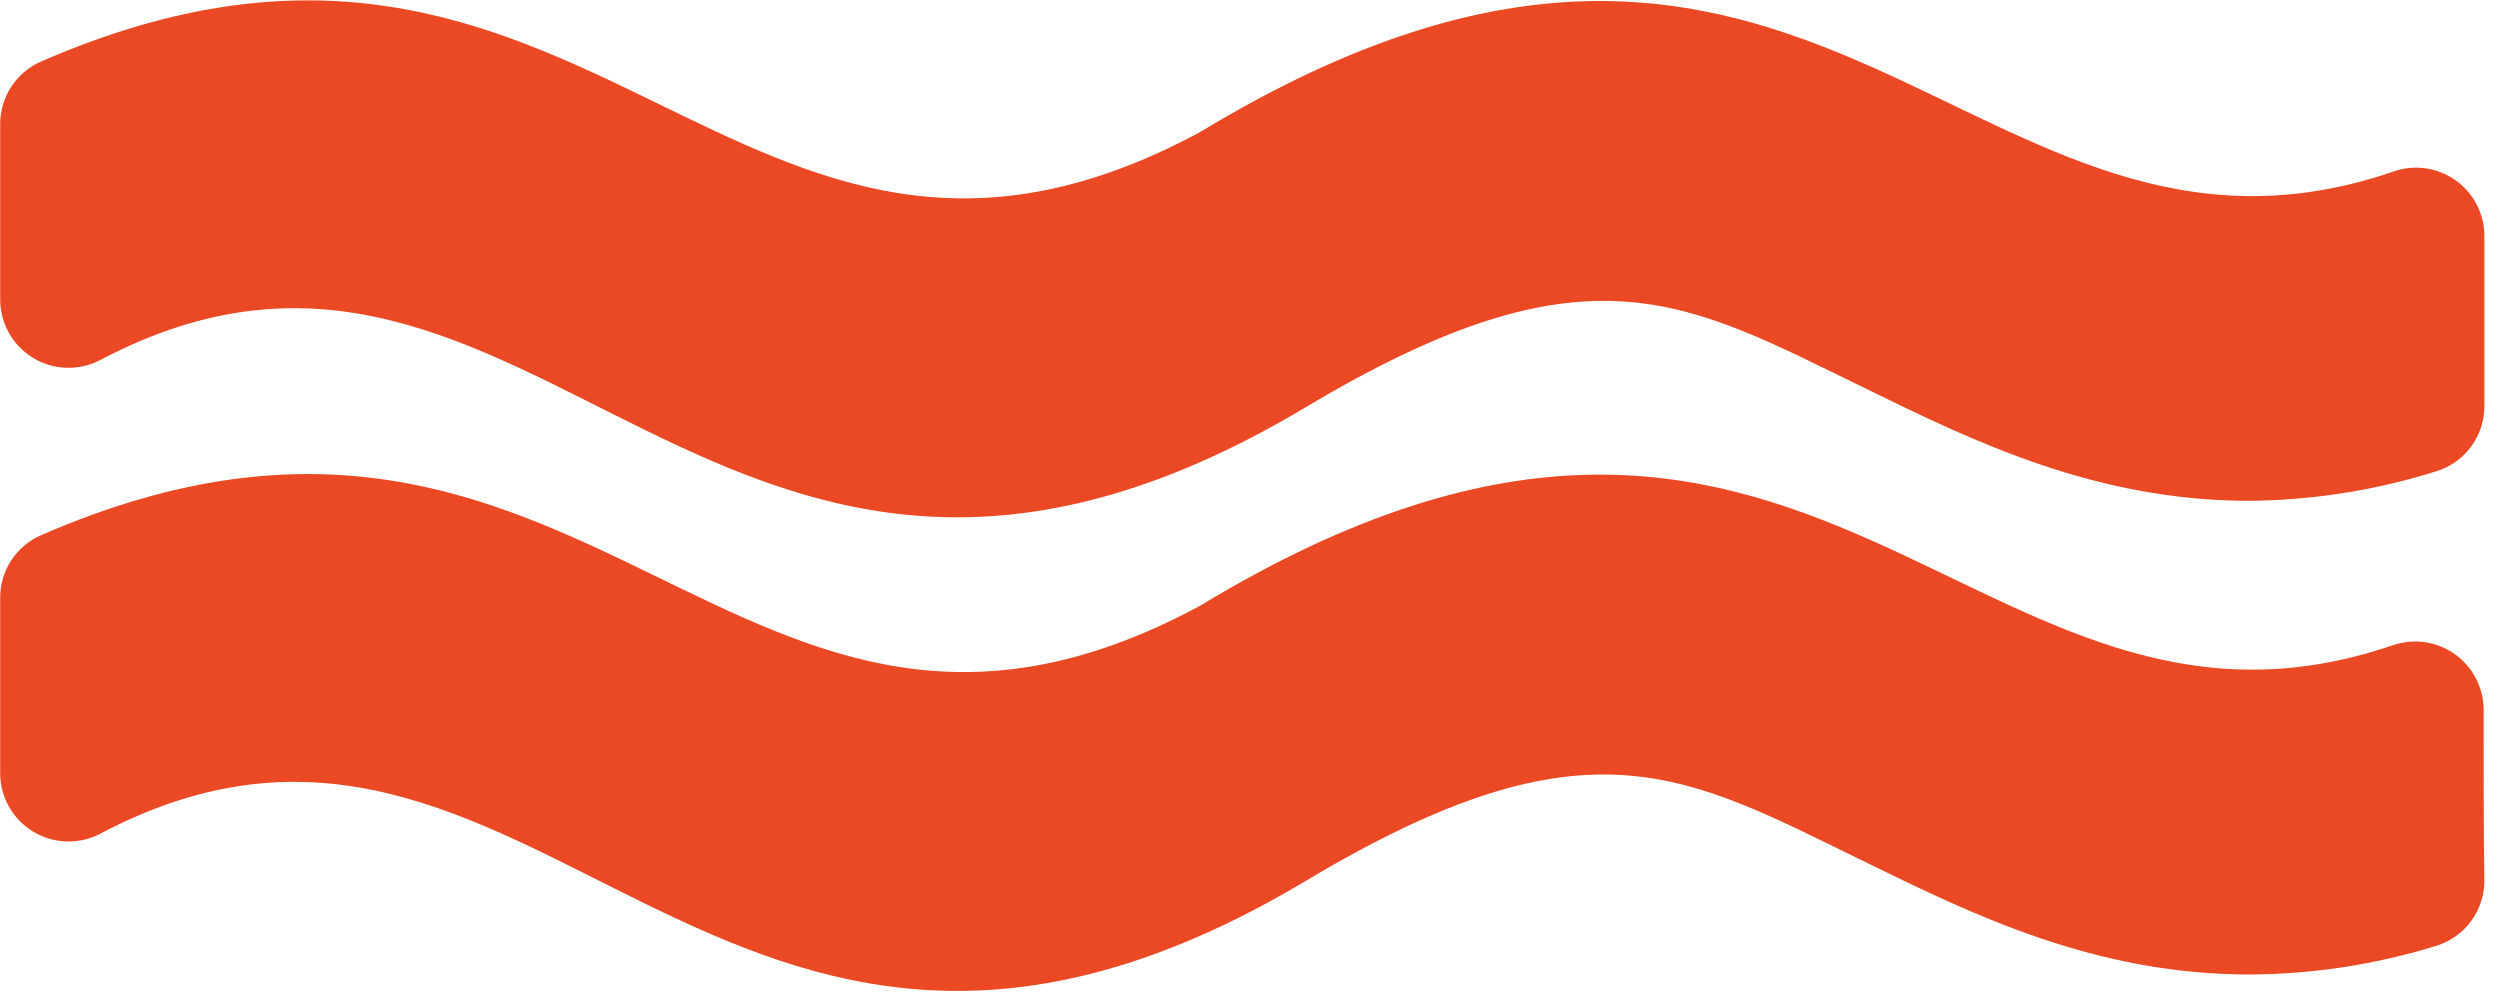 <svg width="112" height="45" viewBox="0 0 112 45" fill="none" xmlns="http://www.w3.org/2000/svg">
<g clip-path="url(#clip0_201_941)">
<path d="M107.187 7.698C88.334 14.132 81.355 -10.792 53.755 5.921C32.882 17.179 26.534 -8.013 1.824 2.763C1.281 3.004 0.819 3.399 0.497 3.898C0.174 4.397 0.004 4.98 0.008 5.574C0.008 6.521 0.008 9.261 0.008 10.169V13.413C0.008 13.936 0.141 14.45 0.396 14.906C0.65 15.363 1.017 15.747 1.462 16.021C1.907 16.296 2.414 16.452 2.936 16.475C3.458 16.498 3.978 16.387 4.445 16.153C24.016 5.787 31.997 34.09 58.508 18.237C71.226 10.642 75.537 13.5 83.668 17.448C88.405 19.769 93.884 22.437 100.776 22.437C103.619 22.411 106.441 21.965 109.153 21.111C109.778 20.918 110.324 20.529 110.71 20.001C111.097 19.474 111.304 18.836 111.3 18.182C111.3 16.05 111.3 12.719 111.3 10.587C111.302 10.093 111.185 9.607 110.958 9.168C110.731 8.73 110.402 8.352 109.998 8.069C109.594 7.785 109.127 7.603 108.638 7.538C108.148 7.474 107.651 7.528 107.187 7.698Z" fill="#EA4924"/>
<path d="M111.268 31.8C111.267 31.311 111.148 30.829 110.923 30.395C110.697 29.961 110.371 29.587 109.972 29.304C109.573 29.021 109.111 28.838 108.627 28.77C108.143 28.701 107.649 28.75 107.187 28.91C88.334 35.353 81.355 10.421 53.755 27.142C32.882 38.4 26.534 13.208 1.824 23.984C1.281 24.224 0.82 24.617 0.498 25.115C0.175 25.613 0.005 26.194 0.008 26.787C0.008 27.742 0.008 30.482 0.008 31.382V34.634C0.008 35.157 0.141 35.671 0.396 36.127C0.65 36.584 1.017 36.968 1.462 37.242C1.906 37.517 2.414 37.673 2.936 37.696C3.458 37.719 3.978 37.608 4.445 37.374C24.016 27.008 31.997 55.303 58.508 39.458C71.226 31.855 75.537 34.721 83.668 38.668C88.405 40.989 93.884 43.658 100.776 43.658C103.617 43.645 106.439 43.211 109.153 42.371C109.777 42.177 110.322 41.788 110.709 41.26C111.095 40.733 111.303 40.096 111.3 39.442C111.261 37.263 111.268 33.94 111.268 31.8Z" fill="#EA4924"/>
</g>
<defs>
<clipPath id="clip0_201_941">
<rect width="111.316" height="45" fill="white"/>
</clipPath>
</defs>
</svg>
